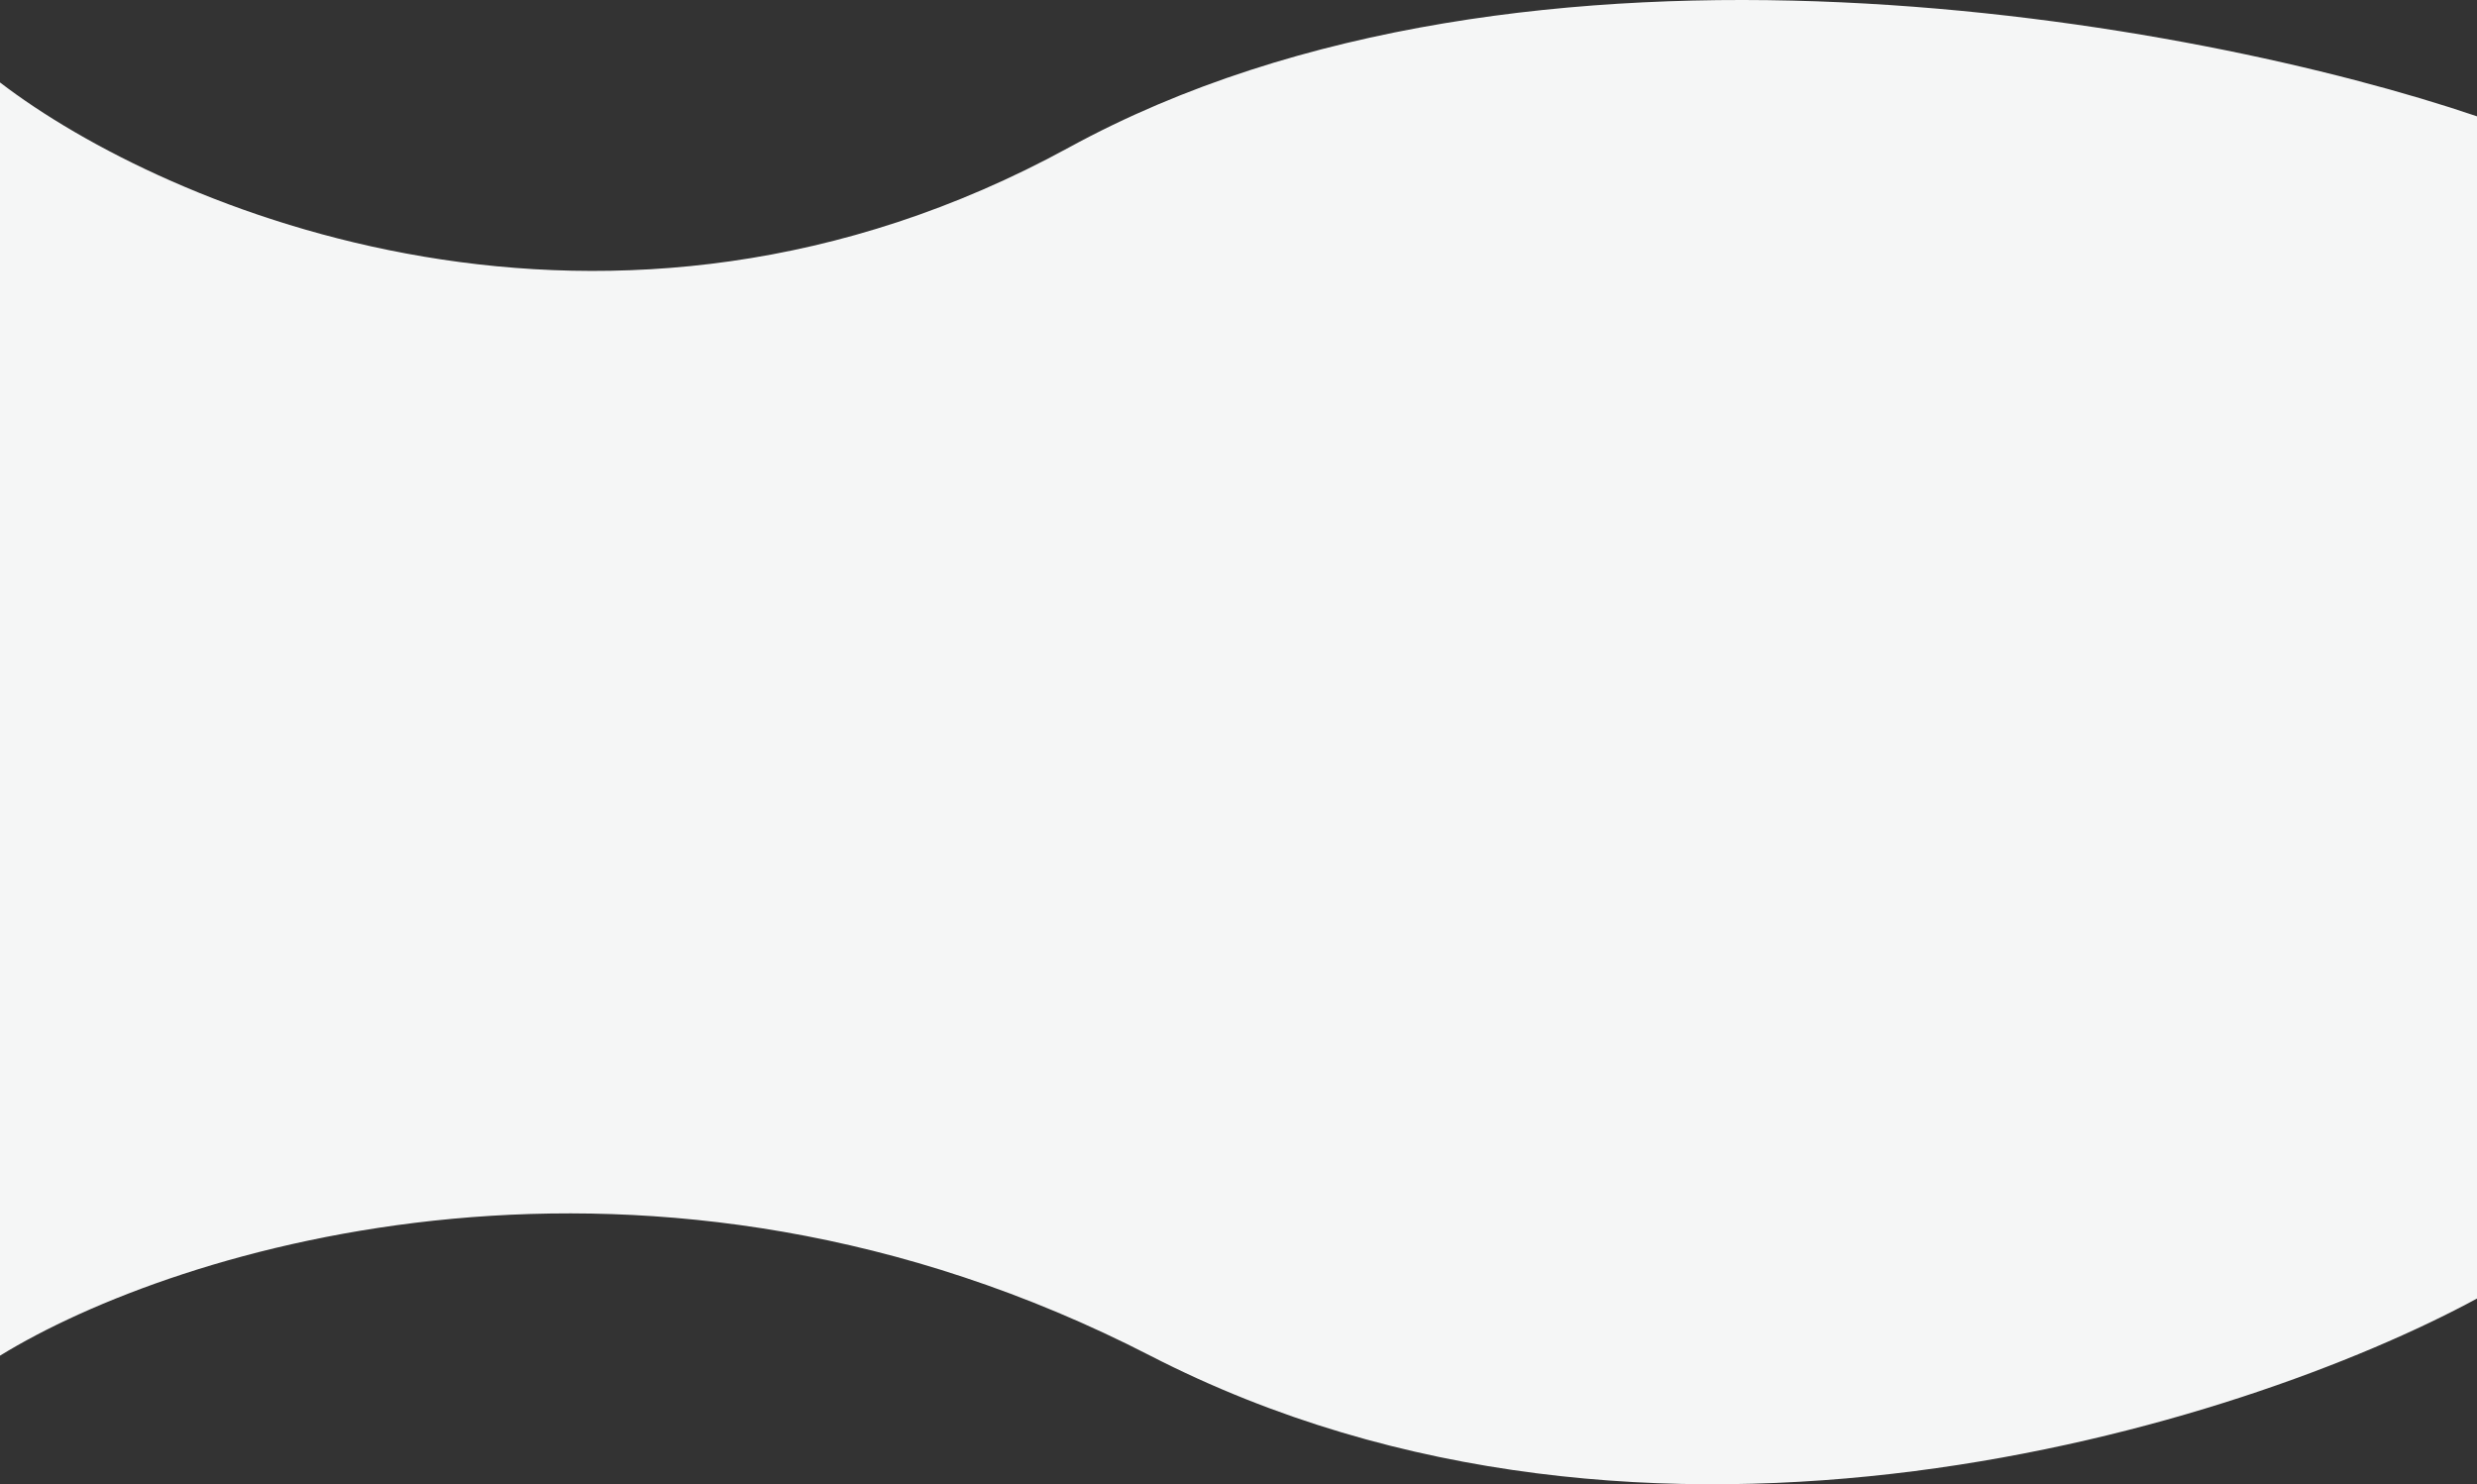 <svg width="1440" height="863" viewBox="0 0 1440 863" fill="none" xmlns="http://www.w3.org/2000/svg">
<rect x="0" y="0" width="1440" height="863" fill="#333333" stroke="none"/>
<path d="M621.384 85.78C888.654 -60.349 1278.49 12.793 1440 67.63V755.021C1304.32 828.523 960.101 938.068 668.679 788.232C377.258 638.396 101.468 725.8 0 788.232V47.935C95.765 121.437 354.113 231.908 621.384 85.78Z" fill="#F5F6F6"/>
</svg>
